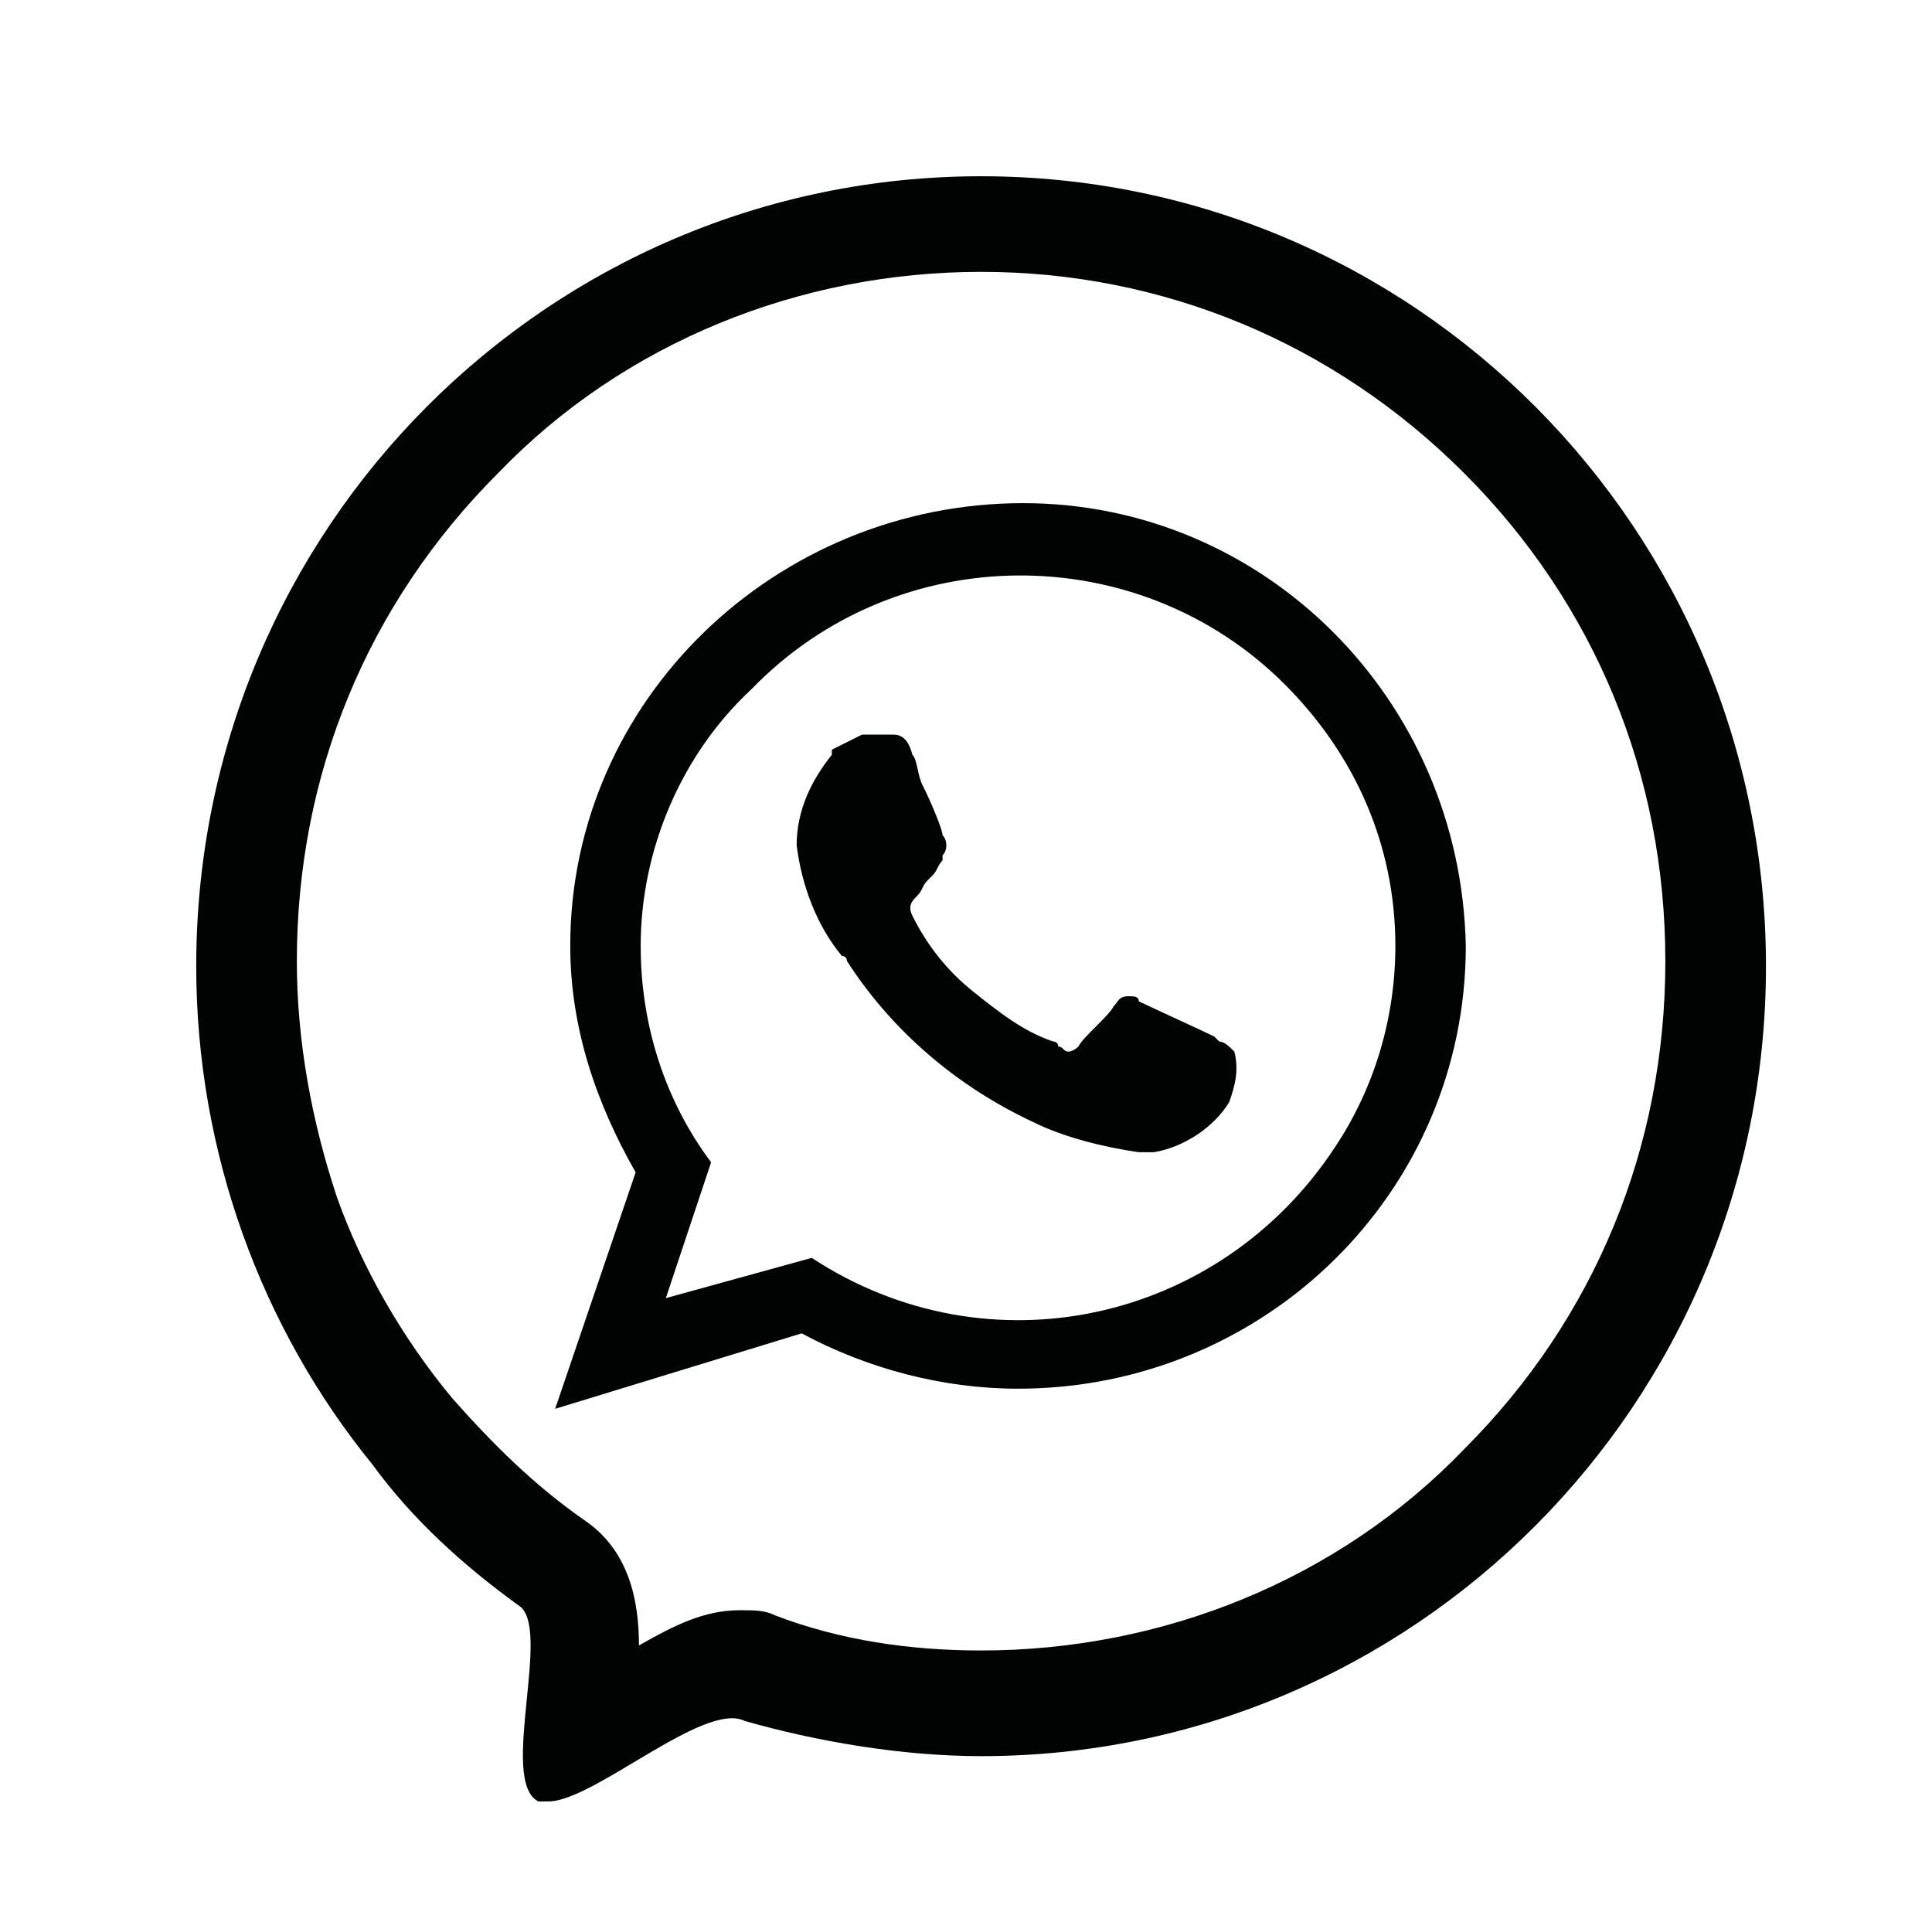 <?xml version="1.0" encoding="utf-8"?>
<!-- Generator: Adobe Illustrator 24.0.1, SVG Export Plug-In . SVG Version: 6.00 Build 0)  -->
<svg version="1.1" id="Camada_1" xmlns="http://www.w3.org/2000/svg" xmlns:xlink="http://www.w3.org/1999/xlink" x="0px" y="0px"
	 viewBox="0 0 38.4 38" style="enable-background:new 0 0 38.4 38;" xml:space="preserve">
<style type="text/css">
	.st0{fill:none;}
	.st1{fill:#010202;}
	.st2{clip-path:url(#SVGID_2_);fill:#010202;}
</style>
<g id="Oval" transform="translate(62 111.703)">
	<path class="st0" d="M-42.5-76.9c8.6,0,15.6-7,15.6-15.6c0-8.6-7-15.6-15.6-15.6s-15.6,7-15.6,15.6c0,5,2.4,9.7,6.5,12.7
		c0.7,0.5-0.4,3.6,0.4,3.9c0.8,0.4,3.3-2,4.1-1.7C-45.7-77.1-44.1-76.9-42.5-76.9z"/>
	<path class="st1" d="M-42.5-78.9c3.6,0,7.1-1.4,9.6-4c2.6-2.6,4-6,4-9.7s-1.4-7.1-4-9.7c-2.6-2.6-6-4-9.6-4s-7.1,1.4-9.6,4
		c-2.6,2.6-4,6-4,9.7c0,1.6,0.3,3.2,0.8,4.7c0.5,1.4,1.3,2.8,2.3,4c0.8,0.9,1.6,1.7,2.6,2.4c0.9,0.6,1.1,1.6,1.1,2.5
		c0.7-0.4,1.3-0.7,2-0.7c0.3,0,0.5,0,0.7,0.1C-45.3-79.1-43.9-78.9-42.5-78.9 M-51.1-75.9c-0.1,0-0.1,0-0.2,0
		c-0.8-0.4,0.3-3.5-0.4-3.9c-1.1-0.8-2.1-1.7-2.9-2.8c-2.2-2.7-3.5-6.2-3.5-9.9c0-8.7,7-15.7,15.6-15.7s15.6,7,15.6,15.7
		s-7,15.7-15.6,15.7c-1.6,0-3.3-0.3-4.7-0.7C-48-77.9-50.2-75.9-51.1-75.9z"/>
</g>
<g id="Group_3" transform="translate(7.034 7)">
	<path id="Clip_2-2" class="st0" d="M4,3H22v18H4V3z"/>
	<g>
		<defs>
			<rect id="SVGID_1_" x="4" y="3" width="18.1" height="18"/>
		</defs>
		<clipPath id="SVGID_2_">
			<use xlink:href="#SVGID_1_"  style="overflow:visible;"/>
		</clipPath>
		<path id="Fill_1_1_" class="st2" d="M4,21L4,21l1.6-4.7c-0.8-1.4-1.3-2.9-1.3-4.5C4.3,6.9,8.4,3,13.3,3c4.8,0,8.7,3.9,8.8,8.8
			c0,4.9-4,8.8-8.9,8.8c-1.5,0-3-0.4-4.3-1.1L4,21z M9.1,18L9.1,18c3.5,2.3,8.1,1.3,10.4-2.2c0.8-1.2,1.2-2.6,1.2-4
			c0-2-0.8-3.8-2.2-5.2c-2.9-2.9-7.7-2.9-10.6,0.1C6.5,8,5.7,9.9,5.7,11.8c0,1.6,0.5,3.1,1.4,4.3l-0.9,2.7L9.1,18z M15.6,15.9
			c-0.7-0.1-1.5-0.3-2.1-0.6c-1.5-0.7-2.8-1.8-3.7-3.2c0,0,0-0.1-0.1-0.1c-0.5-0.6-0.8-1.4-0.9-2.2c0-0.7,0.3-1.3,0.7-1.8l0-0.1
			c0.2-0.1,0.4-0.2,0.6-0.3c0.1,0,0.1,0,0.2,0c0.1,0,0.1,0,0.2,0h0.1h0.1c0.1,0,0.3,0,0.4,0.4c0.1,0.1,0.1,0.4,0.2,0.6
			c0.2,0.4,0.4,0.9,0.4,1c0.1,0.1,0.1,0.3,0,0.4l0,0.1c-0.1,0.1-0.1,0.2-0.2,0.3c0,0-0.1,0.1-0.1,0.1c-0.1,0.1-0.1,0.2-0.2,0.3
			c-0.1,0.1-0.2,0.2-0.1,0.4c0.3,0.6,0.7,1.1,1.2,1.5c0.5,0.4,1,0.8,1.6,1c0.1,0,0.1,0.1,0.1,0.1c0.1,0,0.1,0.1,0.2,0.1
			c0.1,0,0.2-0.1,0.2-0.1c0.1-0.2,0.6-0.6,0.7-0.8c0.1-0.1,0.1-0.2,0.3-0.2c0.1,0,0.2,0,0.2,0.1c0.2,0.1,1.3,0.6,1.5,0.7l0.1,0.1
			c0.1,0,0.2,0.1,0.3,0.2c0.1,0.4,0,0.7-0.1,1c-0.3,0.5-0.9,0.9-1.5,1c-0.1,0-0.1,0-0.2,0C15.8,15.9,15.7,15.9,15.6,15.9z"/>
	</g>
</g>
</svg>
